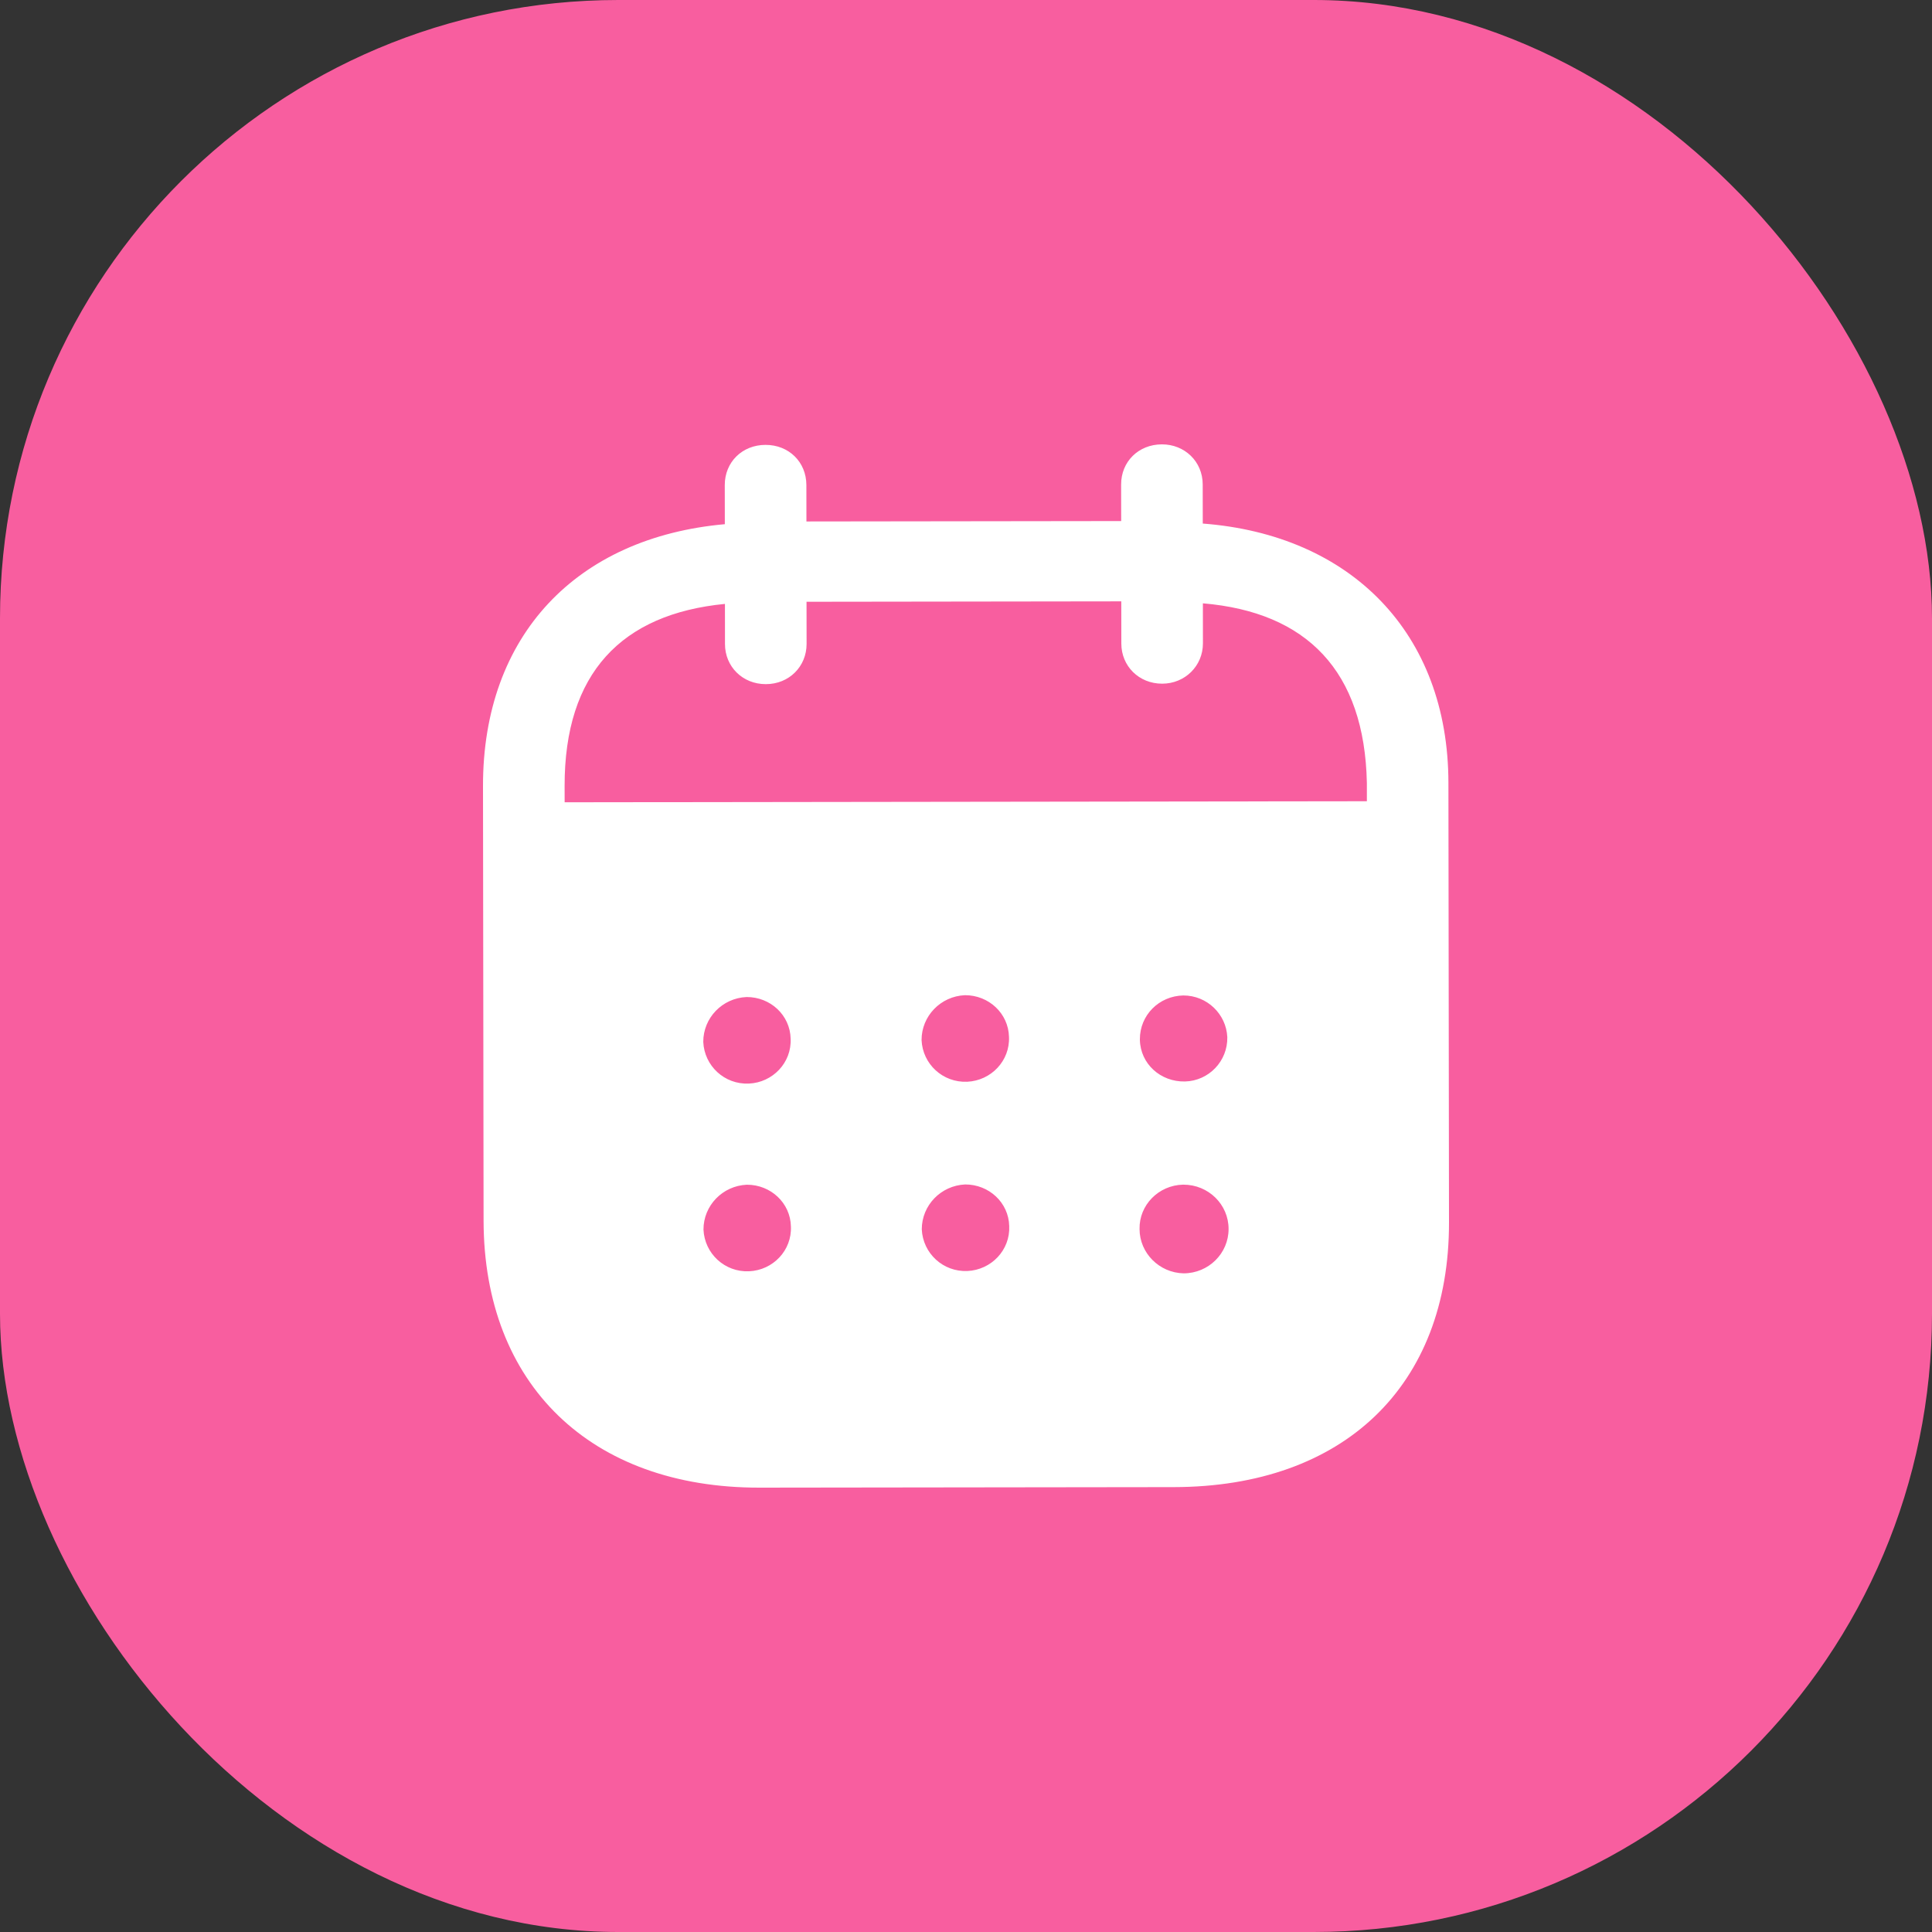 <svg width="100" height="100" viewBox="0 0 100 100" fill="none" xmlns="http://www.w3.org/2000/svg">
<rect x="0" y="0" width="100" height="100" fill="#333333" stroke="none"/>
<rect width="100" height="100" rx="32" fill="#F85E9F"/>
<path fill-rule="evenodd" clip-rule="evenodd" d="M62.252 25.075L62.255 27.099C69.907 27.682 74.962 32.75 74.97 40.522L75 63.272C75.011 71.746 69.534 76.96 60.755 76.973L39.311 77C30.587 77.011 25.041 71.673 25.03 63.175L25 40.692C24.989 32.869 29.865 27.814 37.517 27.132L37.514 25.108C37.512 23.92 38.417 23.027 39.623 23.027C40.83 23.024 41.735 23.915 41.738 25.102L41.741 26.991L58.032 26.97L58.029 25.081C58.026 23.893 58.931 23.003 60.138 23C61.317 22.997 62.25 23.888 62.252 25.075ZM29.226 41.526L70.749 41.472V40.528C70.631 34.726 67.636 31.682 62.261 31.228L62.263 33.306C62.263 34.467 61.334 35.387 60.154 35.387C58.948 35.389 58.04 34.472 58.04 33.312L58.037 31.126L41.746 31.147L41.749 33.33C41.749 34.494 40.847 35.411 39.64 35.411C38.433 35.414 37.525 34.499 37.525 33.336L37.523 31.258C32.175 31.779 29.215 34.834 29.224 40.687L29.226 41.526ZM59 53.792V53.821C59.027 55.063 60.069 56.005 61.334 55.977C62.568 55.948 63.553 54.92 63.525 53.678C63.468 52.491 62.477 51.522 61.246 51.525C59.984 51.552 58.997 52.55 59 53.792ZM61.265 65.908C60.004 65.881 58.986 64.859 58.983 63.617C58.956 62.376 59.968 61.348 61.229 61.318H61.257C62.546 61.318 63.591 62.341 63.591 63.609C63.594 64.877 62.551 65.906 61.265 65.908ZM47.7 53.835C47.755 55.076 48.8 56.045 50.062 55.991C51.296 55.934 52.281 54.909 52.225 53.667C52.195 52.453 51.181 51.508 49.946 51.511C48.685 51.565 47.697 52.593 47.7 53.835ZM50.073 65.787C48.811 65.841 47.769 64.872 47.711 63.631C47.711 62.389 48.696 61.364 49.958 61.307C51.192 61.305 52.209 62.249 52.237 63.461C52.294 64.705 51.307 65.731 50.073 65.787ZM36.401 53.929C36.456 55.17 37.501 56.142 38.762 56.086C39.996 56.032 40.981 55.003 40.923 53.762C40.896 52.547 39.881 51.603 38.644 51.606C37.383 51.66 36.398 52.688 36.401 53.929ZM38.773 65.801C37.512 65.857 36.469 64.886 36.412 63.644C36.409 62.403 37.397 61.375 38.658 61.321C39.892 61.318 40.91 62.263 40.937 63.477C40.995 64.719 40.01 65.747 38.773 65.801Z" fill="white"/>
</svg>
